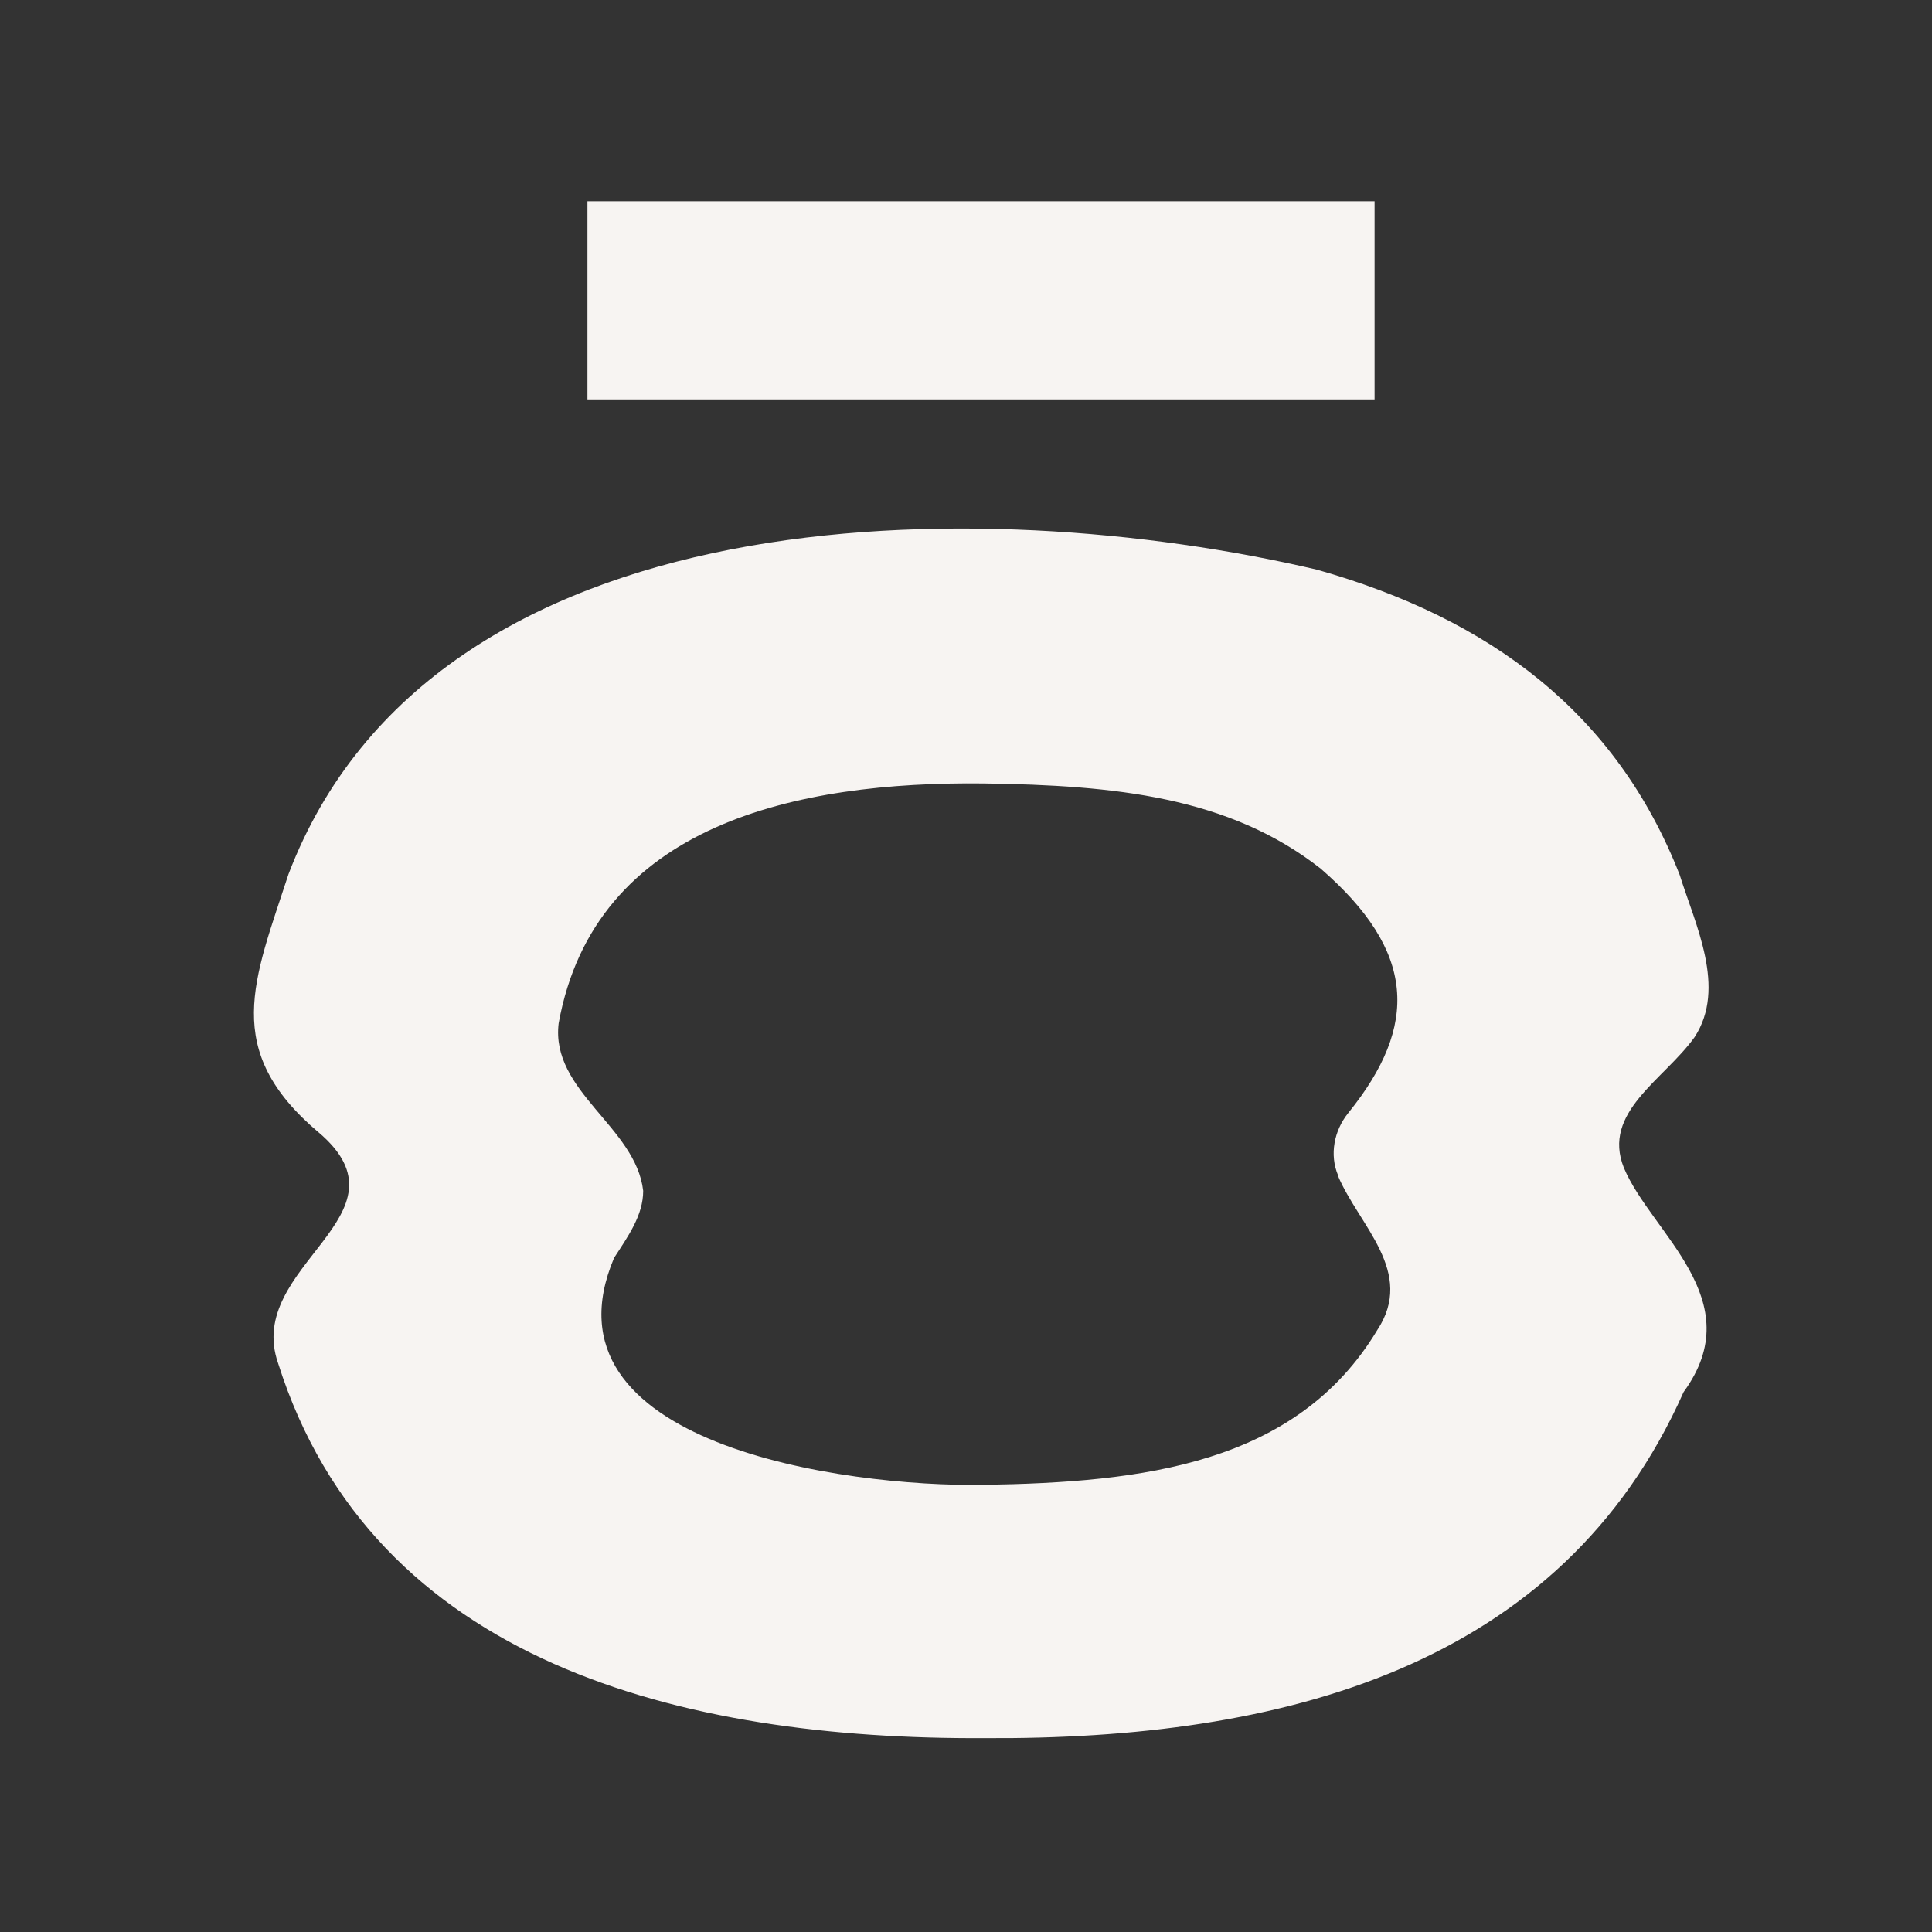 <?xml version="1.0" encoding="UTF-8"?>
<svg id="Layer_1" data-name="Layer 1" xmlns="http://www.w3.org/2000/svg" viewBox="0 0 63.08 63.08">
  <rect x="0" y="0" width="63.08" height="63.08" fill="#333333" stroke="none"/>
  <defs>
    <style>
      .cls-1 {
        fill: #f7f4f2;
      }
    </style>
  </defs>
  <path class="cls-1" d="M10.41,36.98c-3.2-2.7-2.12-4.97-.99-8.44,4.75-12.44,22.58-12.52,33.58-9.94,5.66,1.6,9.77,4.68,11.84,9.96.51,1.63,1.54,3.69.49,5.3-1,1.4-3.04,2.45-2.31,4.27.9,2.14,4.15,4.31,1.95,7.32-4,9-13.12,11.36-22.84,11.3-9.84.05-19.95-2.45-23.05-12.24-1.12-3.2,4.53-4.82,1.32-7.54ZM43.69,38.38c-.29-.68-.13-1.47.33-2.04,2.32-2.87,2.21-5.28-.9-7.98-3-2.35-6.73-2.72-10.99-2.78-6.1-.07-12.71,1.32-13.89,7.83-.27,2.22,2.52,3.38,2.76,5.47,0,.8-.49,1.48-.95,2.19-2.57,6.07,7.49,7.49,12.08,7.41,5.16-.08,10.19-.66,12.83-5.04,1.27-1.91-.59-3.42-1.28-5.06Z"/>
  <rect class="cls-1" x="19.18" y="6.57" width="25.7" height="6.47"/>
</svg>
